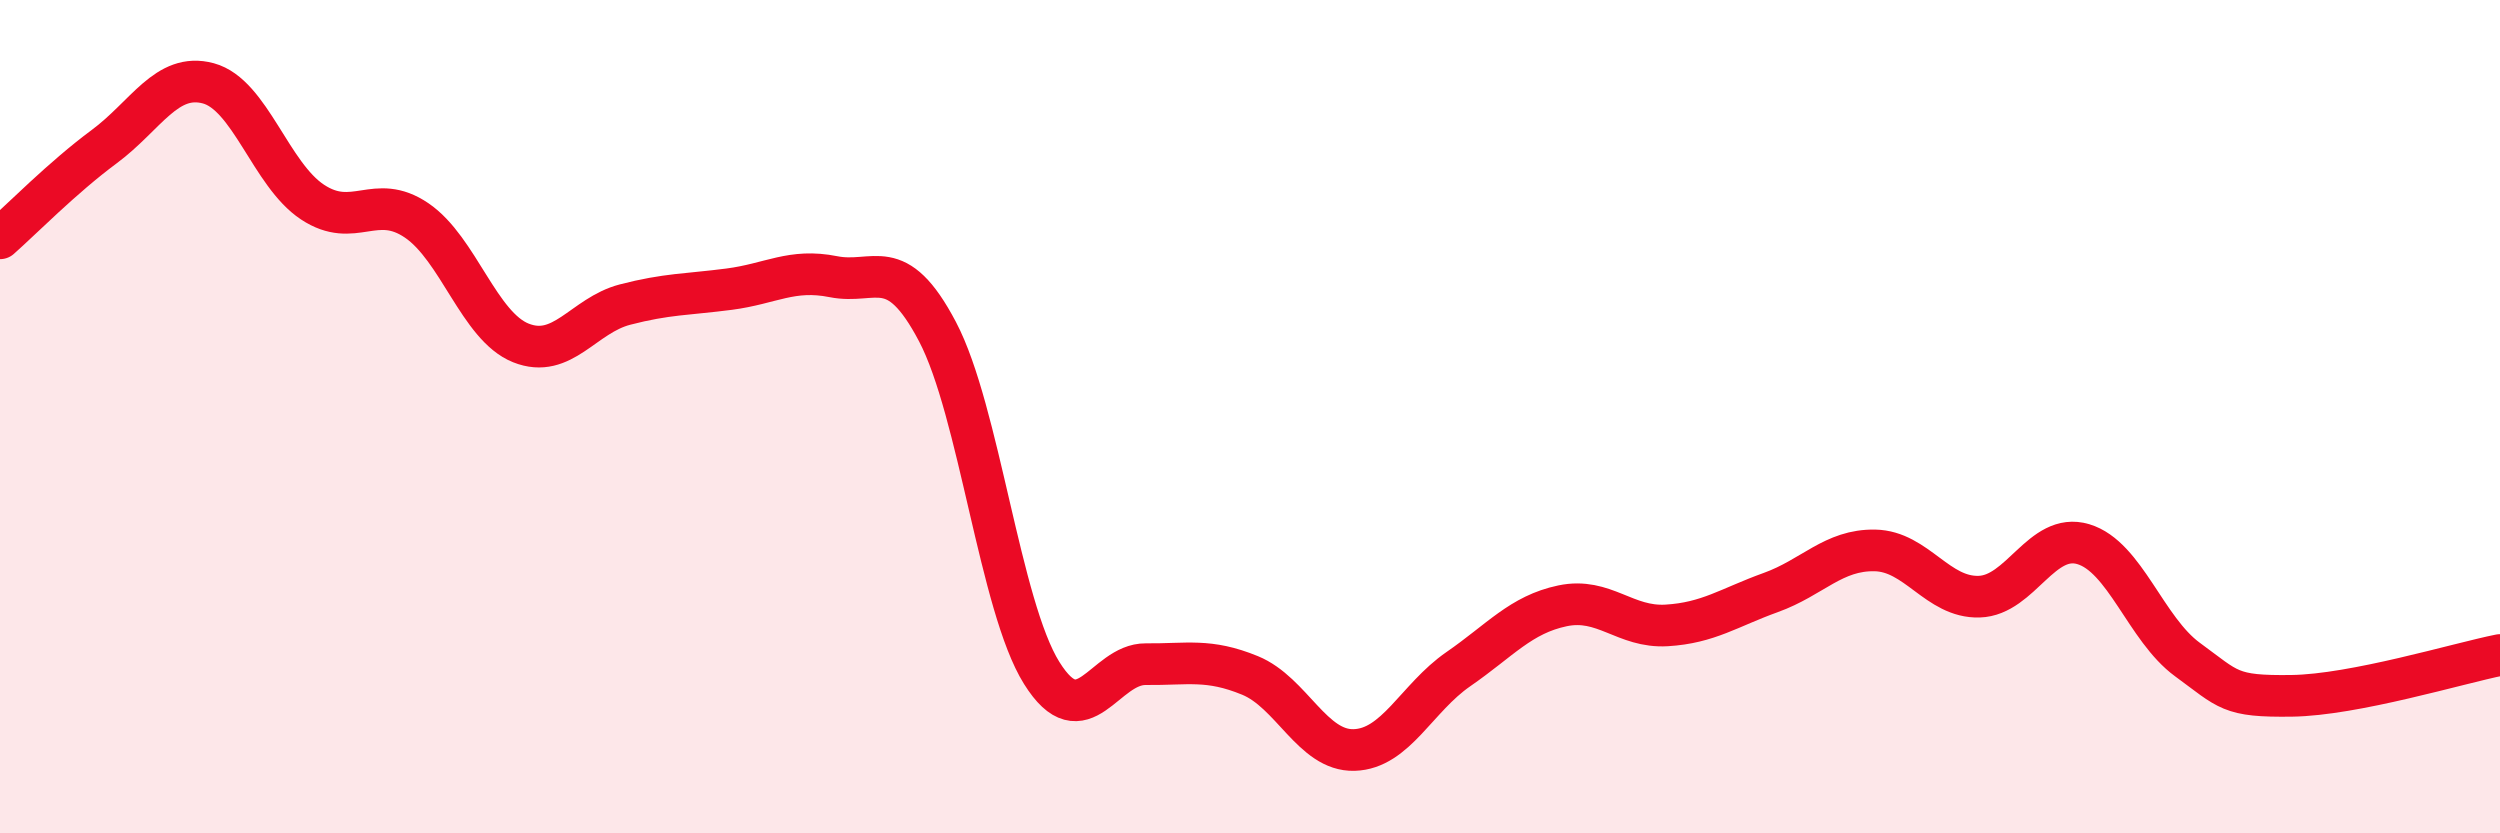 
    <svg width="60" height="20" viewBox="0 0 60 20" xmlns="http://www.w3.org/2000/svg">
      <path
        d="M 0,5.72 C 0.5,5.28 1.5,4.26 2.5,3.52 C 3.5,2.78 4,1.73 5,2 C 6,2.27 6.5,4.19 7.5,4.85 C 8.5,5.51 9,4.61 10,5.29 C 11,5.97 11.5,7.83 12.5,8.23 C 13.5,8.63 14,7.57 15,7.31 C 16,7.05 16.5,7.07 17.5,6.94 C 18.5,6.81 19,6.44 20,6.64 C 21,6.84 21.5,6.06 22.5,7.96 C 23.5,9.86 24,14.55 25,16.15 C 26,17.75 26.5,15.93 27.5,15.94 C 28.5,15.95 29,15.8 30,16.21 C 31,16.62 31.5,18.03 32.5,18 C 33.5,17.97 34,16.75 35,16.06 C 36,15.37 36.5,14.75 37.5,14.54 C 38.5,14.33 39,15.07 40,15.01 C 41,14.95 41.5,14.58 42.5,14.22 C 43.5,13.86 44,13.19 45,13.21 C 46,13.23 46.5,14.35 47.5,14.32 C 48.5,14.29 49,12.76 50,13.06 C 51,13.36 51.5,15.1 52.5,15.83 C 53.5,16.56 53.5,16.72 55,16.7 C 56.5,16.68 59,15.92 60,15.72L60 20L0 20Z"
        fill="#EB0A25"
        opacity="0.1"
        stroke-linecap="round"
        stroke-linejoin="round"
      />
      <path
        d="M 0,5.72 C 0.5,5.28 1.5,4.26 2.5,3.52 C 3.5,2.78 4,1.73 5,2 C 6,2.27 6.5,4.19 7.5,4.85 C 8.5,5.51 9,4.61 10,5.29 C 11,5.97 11.5,7.83 12.5,8.23 C 13.5,8.63 14,7.57 15,7.31 C 16,7.05 16.5,7.07 17.5,6.94 C 18.5,6.81 19,6.44 20,6.64 C 21,6.84 21.5,6.06 22.5,7.96 C 23.5,9.86 24,14.55 25,16.15 C 26,17.75 26.5,15.93 27.5,15.94 C 28.5,15.95 29,15.8 30,16.21 C 31,16.62 31.5,18.03 32.5,18 C 33.5,17.97 34,16.75 35,16.06 C 36,15.37 36.5,14.75 37.5,14.54 C 38.5,14.33 39,15.07 40,15.01 C 41,14.95 41.5,14.58 42.5,14.22 C 43.5,13.86 44,13.19 45,13.21 C 46,13.23 46.5,14.35 47.5,14.32 C 48.5,14.29 49,12.76 50,13.06 C 51,13.36 51.5,15.1 52.5,15.83 C 53.5,16.56 53.5,16.72 55,16.7 C 56.5,16.68 59,15.92 60,15.72"
        stroke="#EB0A25"
        stroke-width="1"
        fill="none"
        stroke-linecap="round"
        stroke-linejoin="round"
      />
    </svg>
  